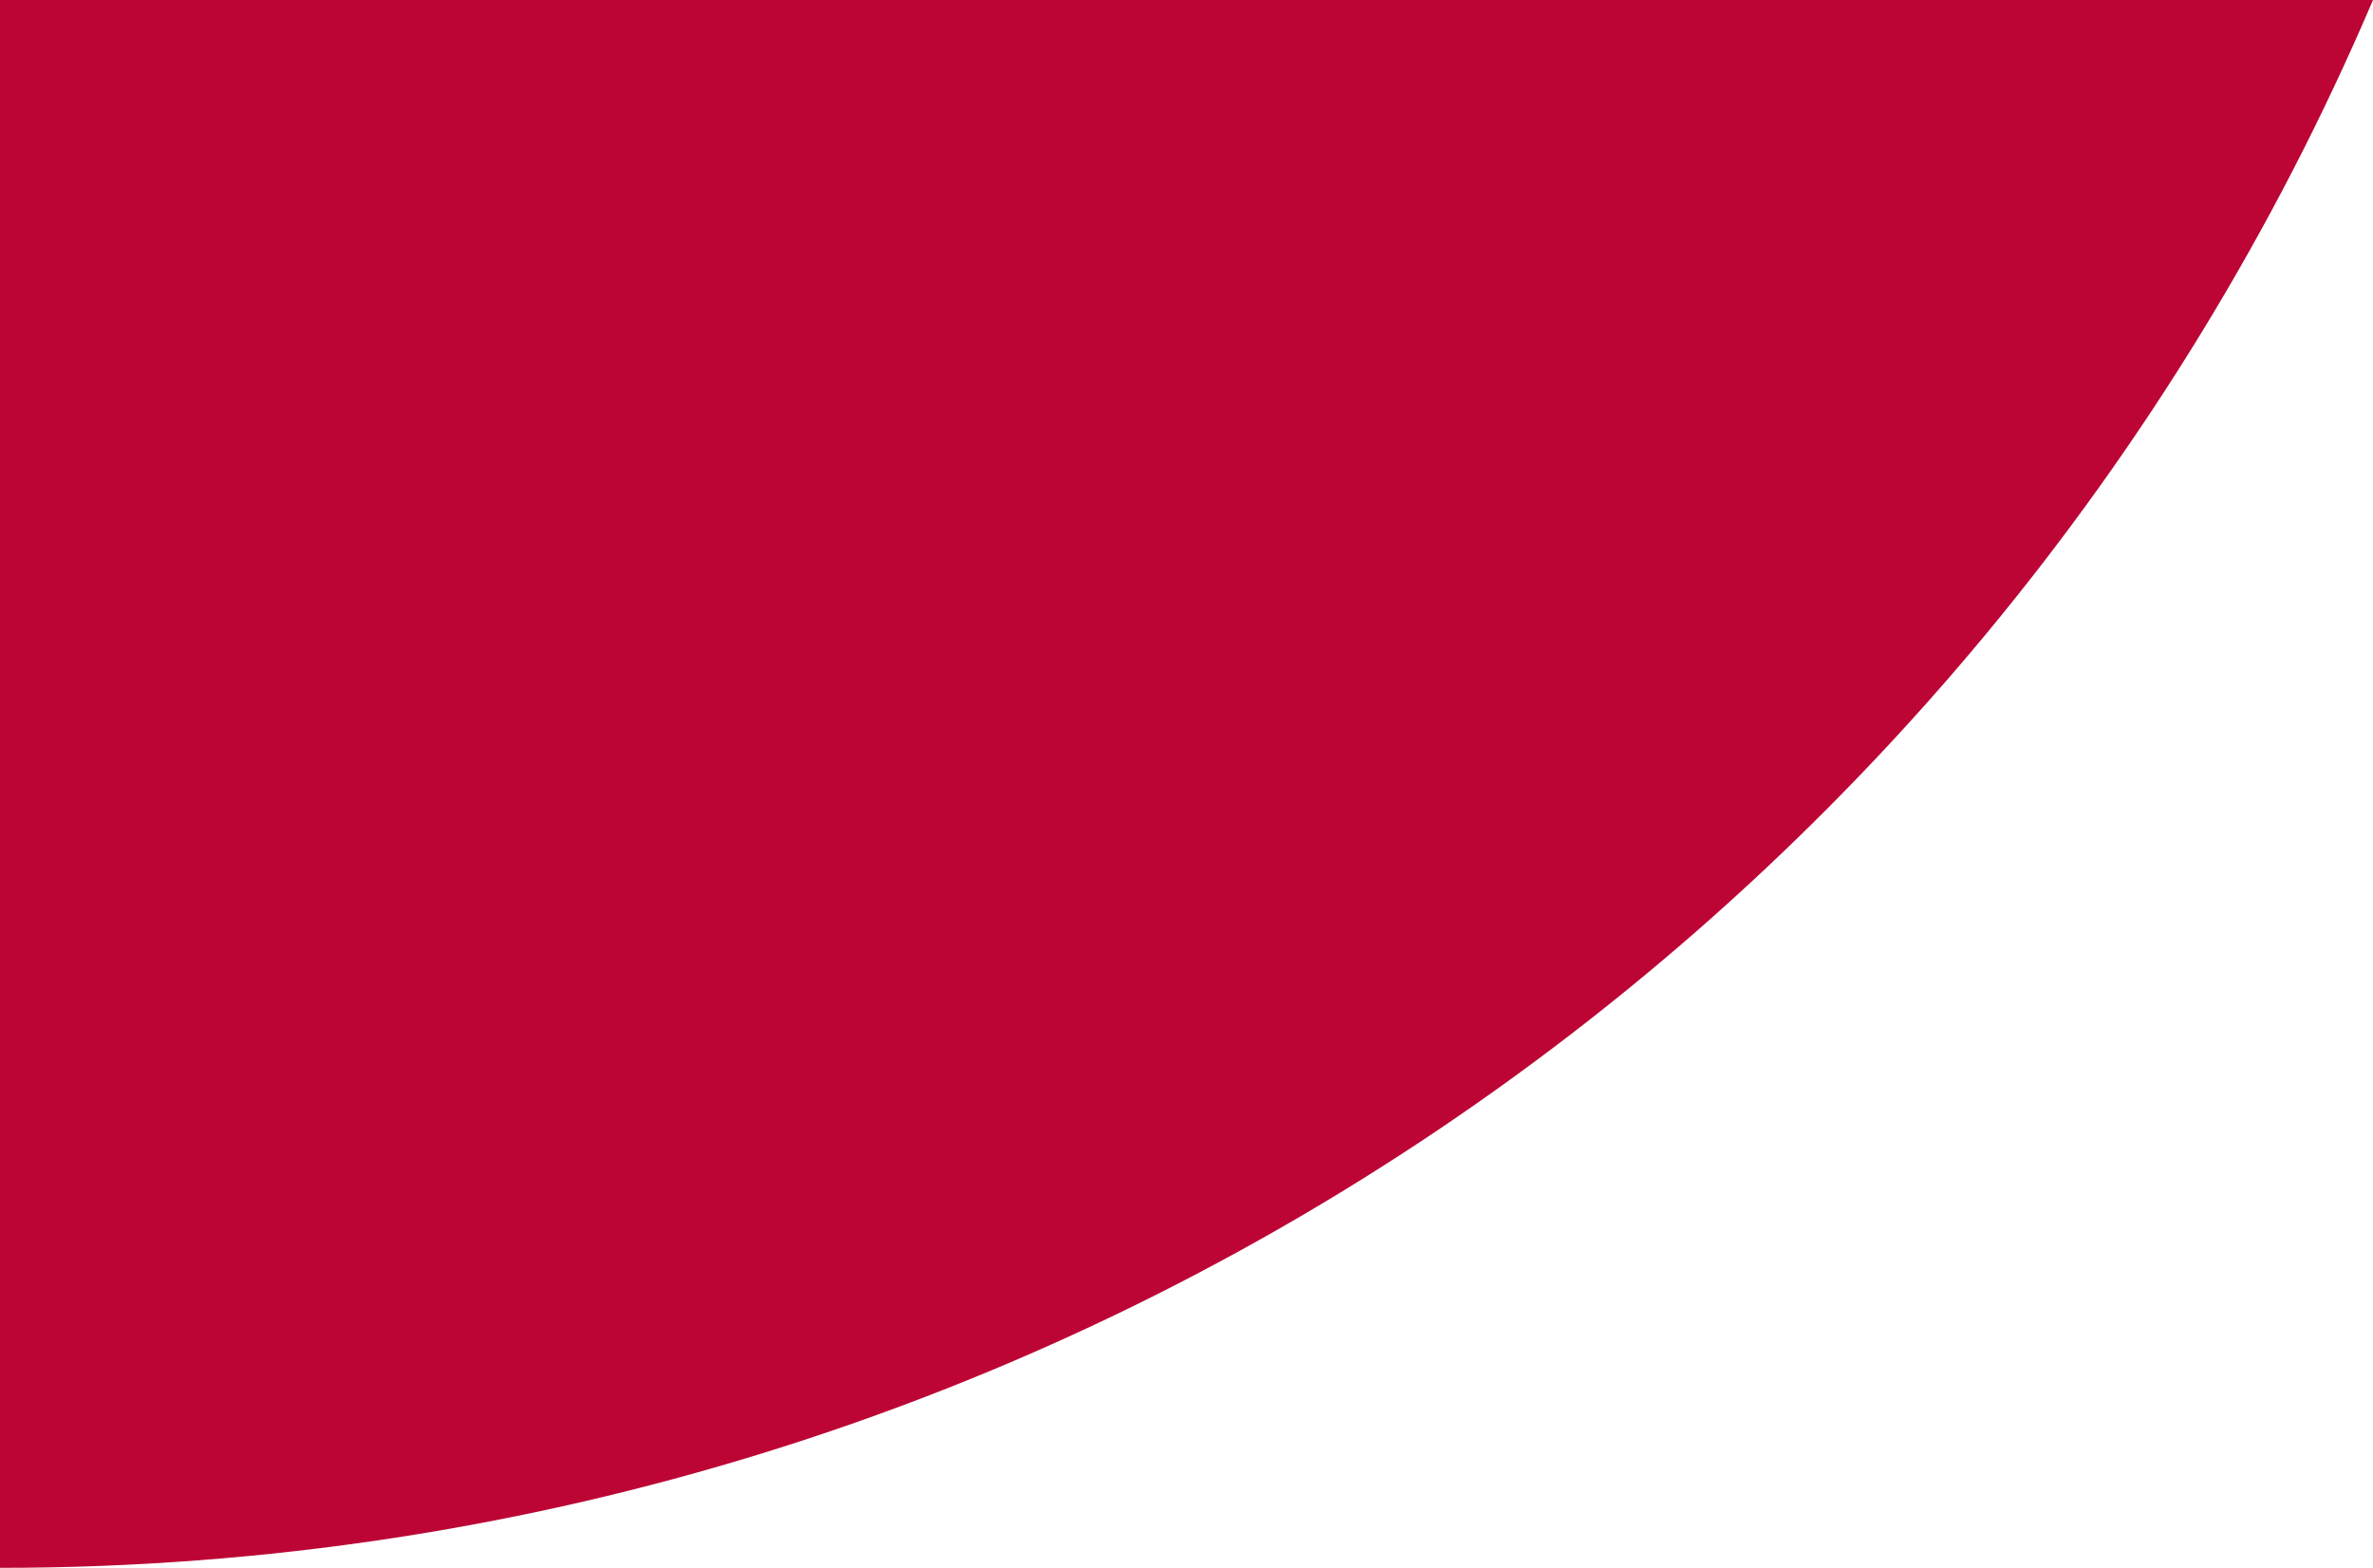 <?xml version="1.0" encoding="utf-8"?><svg xmlns="http://www.w3.org/2000/svg" width="1199.59" height="792.594"><path d="M0 792.607c-.668 0-1.333-.012-2-.013V0h1201.59C1000.86 465.973 538.582 792.607 0 792.607z" style="mix-blend-mode:multiply" fill="#bc0535" fill-rule="evenodd"/></svg>